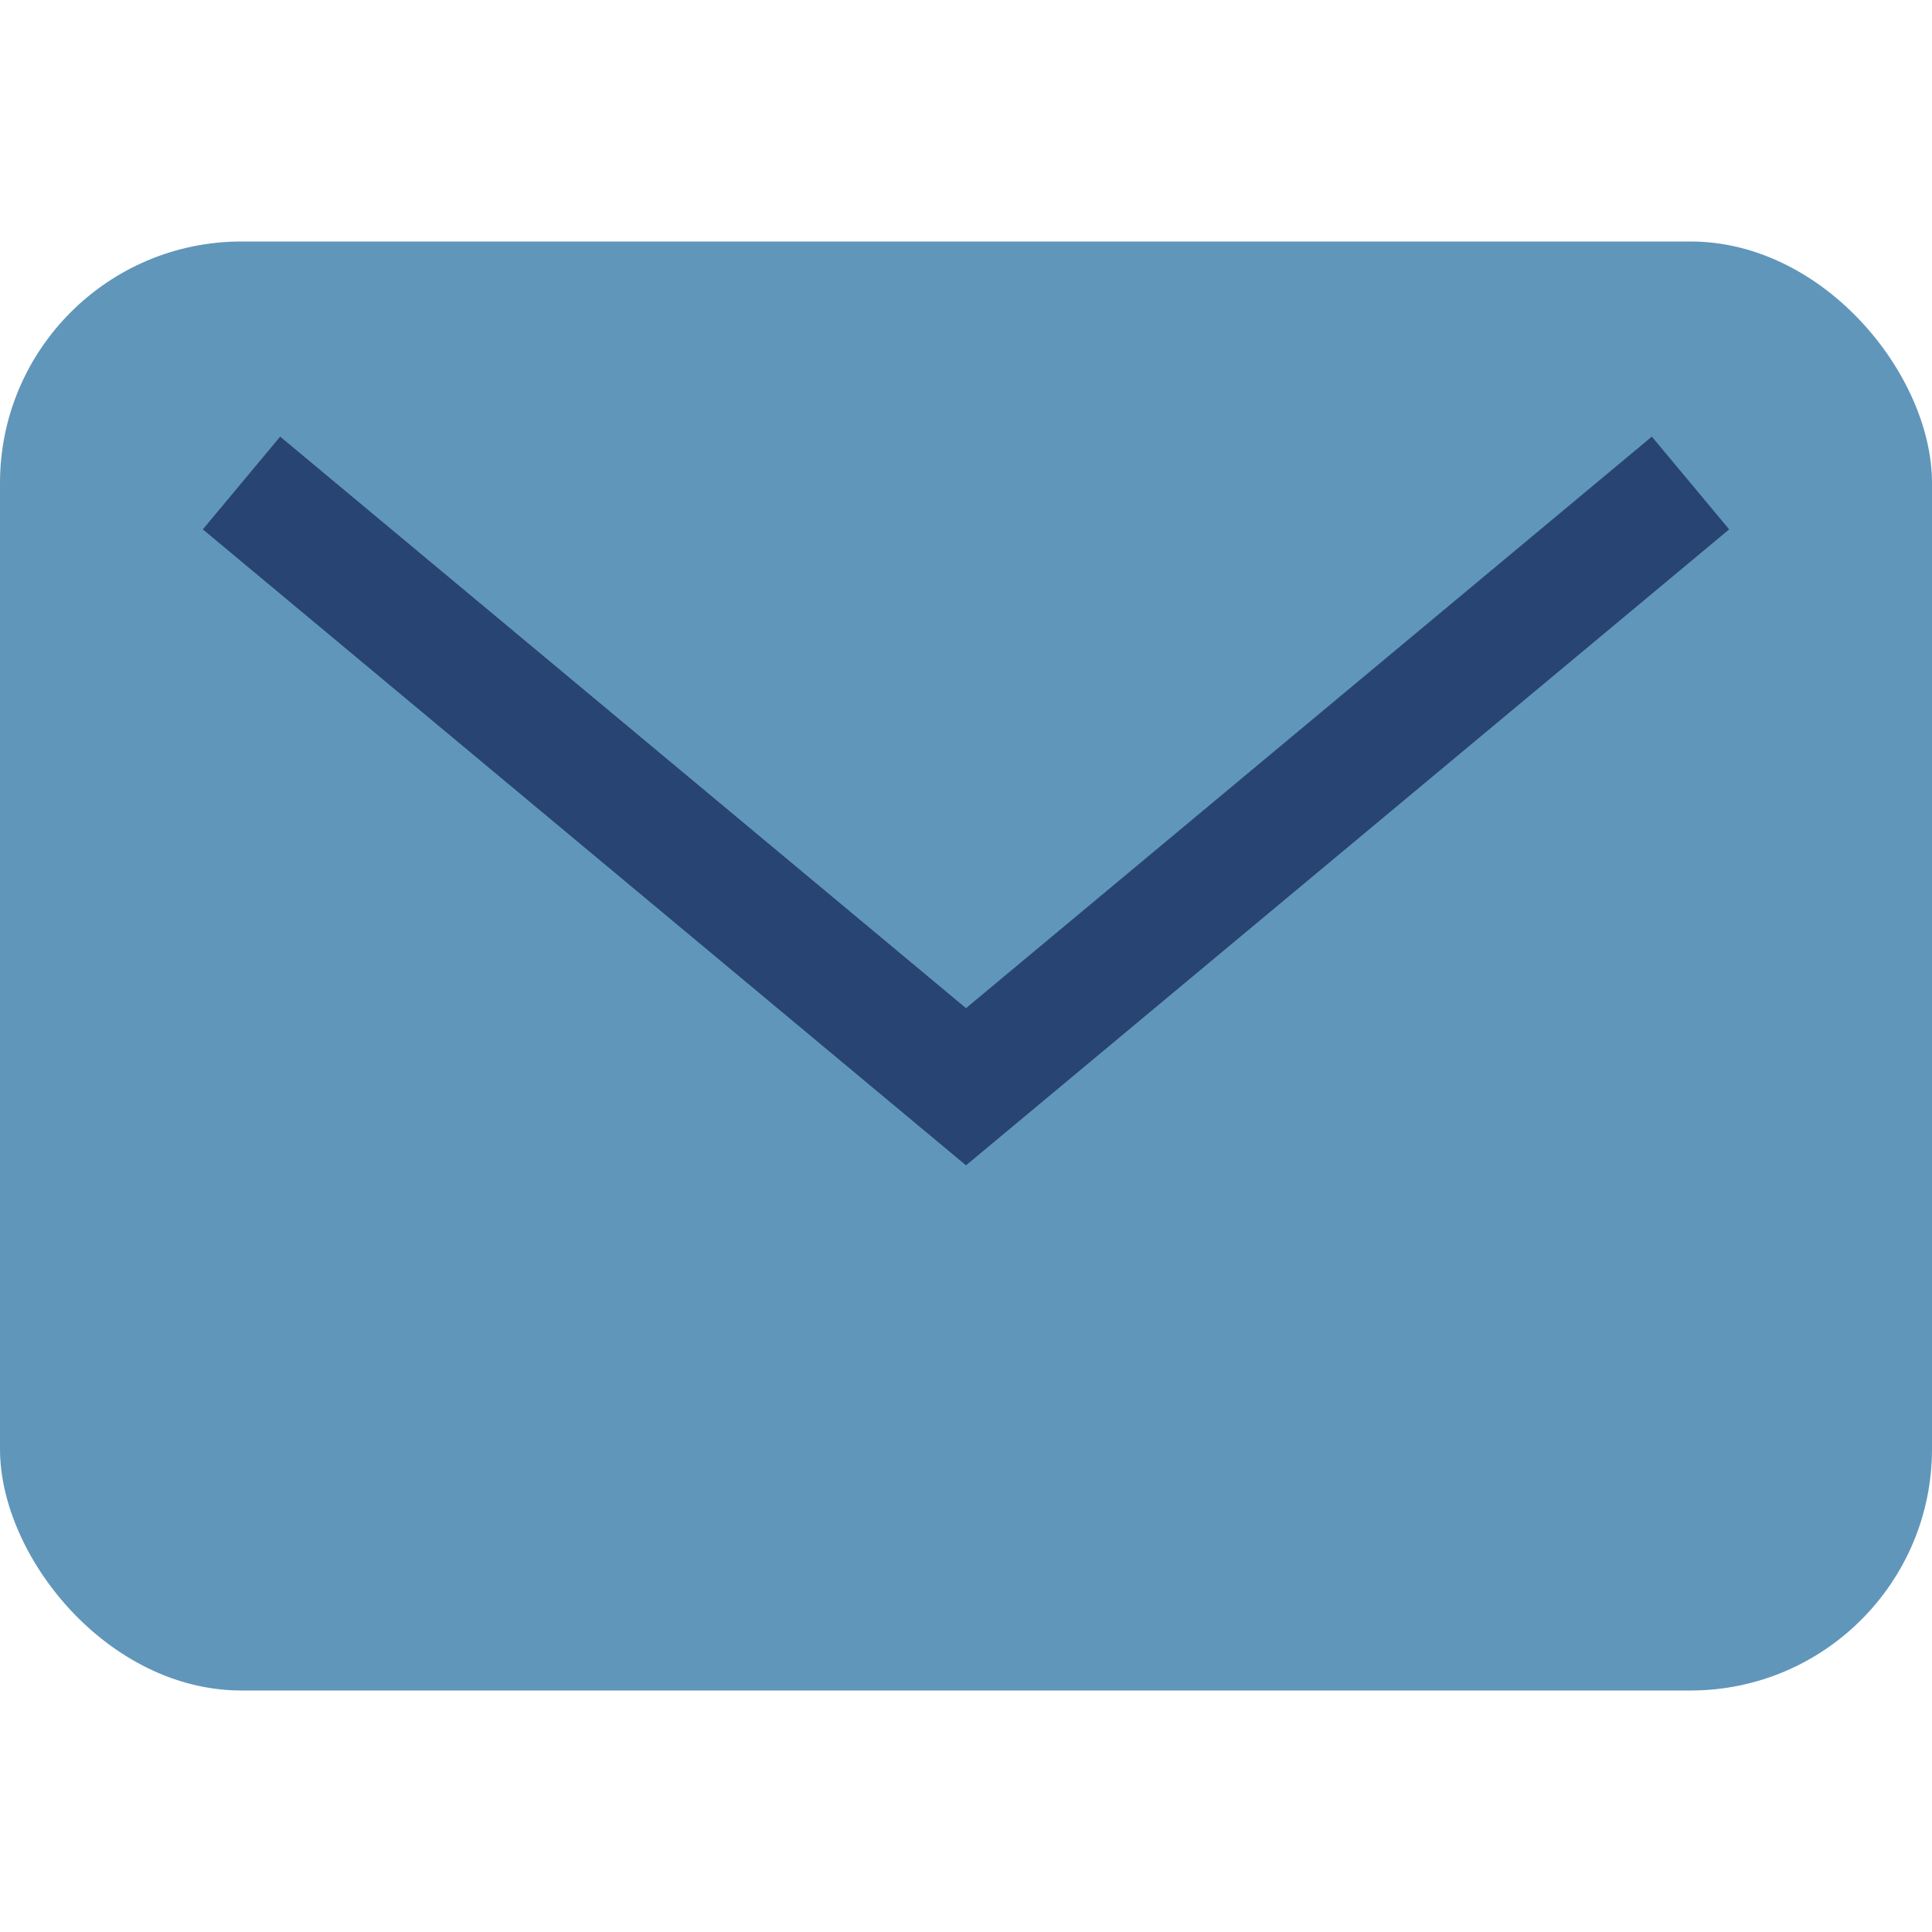 <?xml version="1.0" encoding="UTF-8"?>
<svg xmlns="http://www.w3.org/2000/svg" width="32" height="32" viewBox="0 0 32 32"><rect width="32" height="24" y="4" rx="4" fill="#6096BA"/><path d="M4 8l12 10 12-10" stroke="#274472" stroke-width="2" fill="none"/></svg>